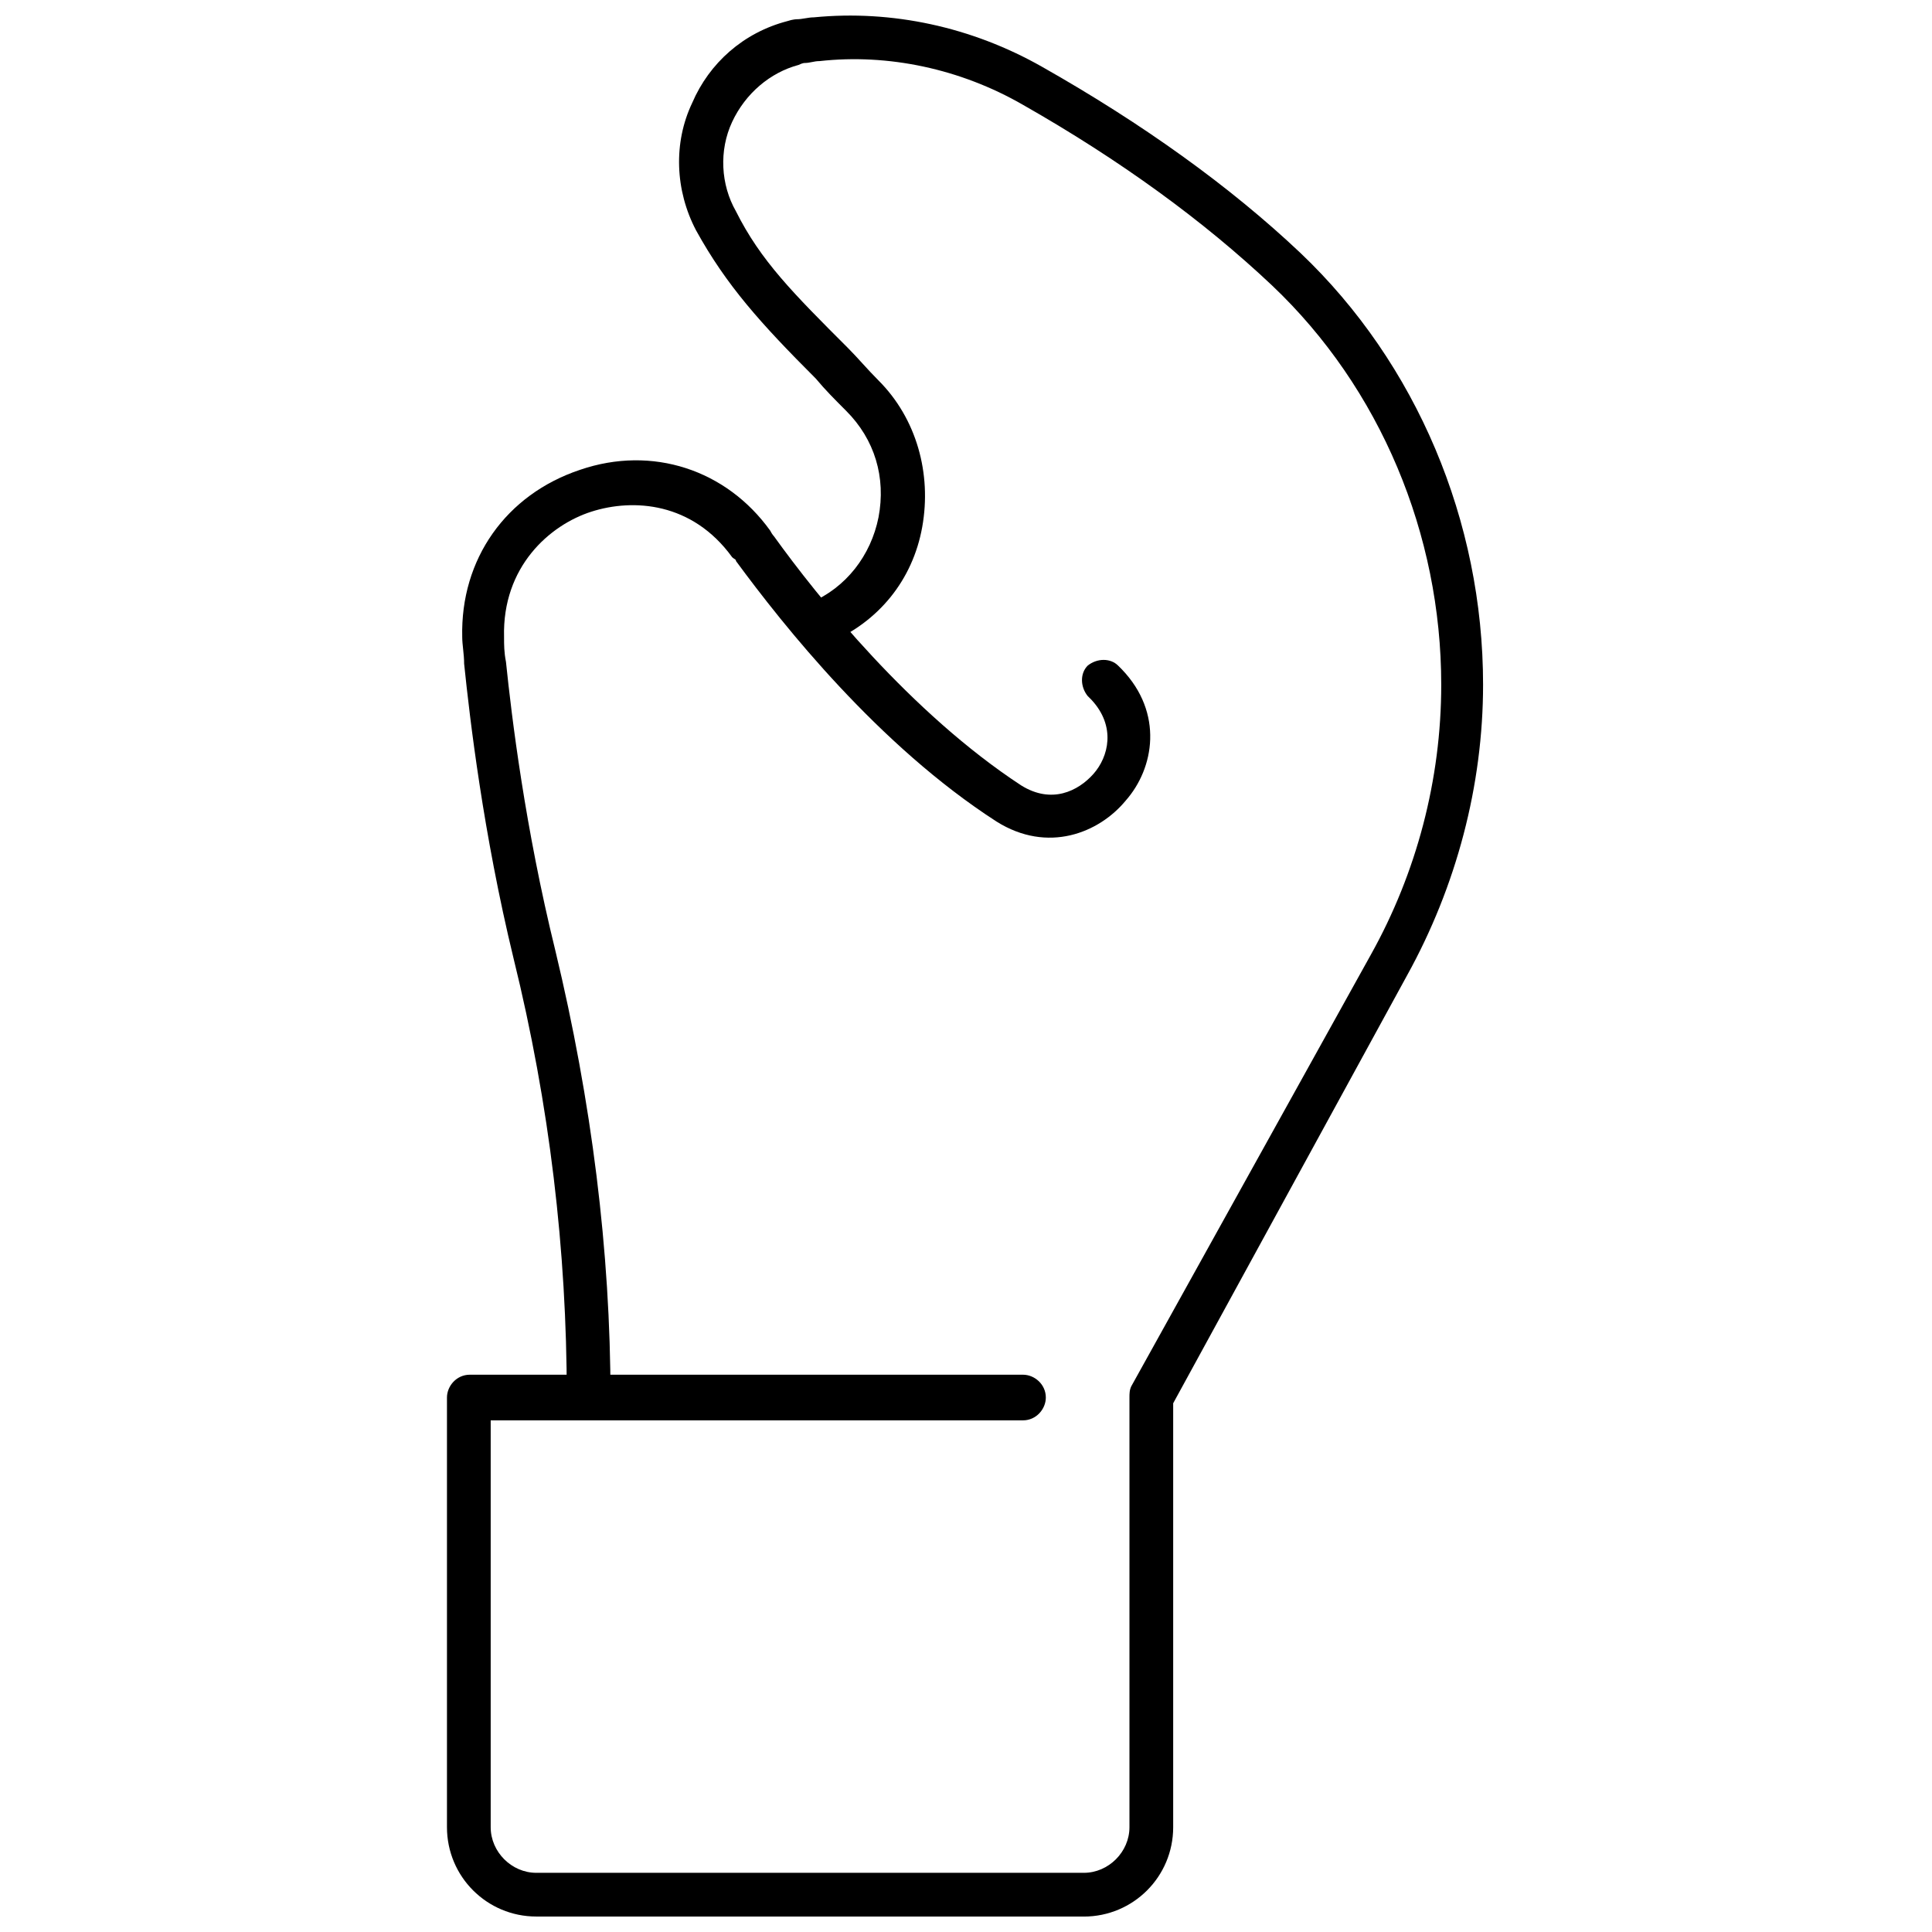 <?xml version="1.0" encoding="UTF-8"?>
<!-- Uploaded to: ICON Repo, www.iconrepo.com, Generator: ICON Repo Mixer Tools -->
<svg width="800px" height="800px" version="1.1" viewBox="144 144 512 512" xmlns="http://www.w3.org/2000/svg">
 <defs>
  <clipPath id="a">
   <path d="m262 148.09h276v503.81h-276z"/>
  </clipPath>
 </defs>
 <path d="m300.25 519.91c-3.023 0-6.047-2.519-6.047-6.047 0-38.289-4.535-77.082-14.105-115.88-8.062-33.25-11.586-63.48-13.098-78.09 0-2.519-0.504-5.039-0.504-7.055-0.504-20.656 11.586-37.785 31.234-44.336 19.145-6.551 38.793 0 50.383 16.121 0.504 1.008 1.008 1.512 1.008 1.512 11.586 16.121 36.273 46.855 65.496 66 8.062 5.039 15.113 1.512 19.145-3.023 4.031-4.535 6.047-12.594-0.504-19.648l-1.008-1.008c-2.016-2.519-2.016-6.047 0-8.062 2.519-2.016 6.047-2.016 8.062 0l1.008 1.008c11.082 11.586 8.566 26.199 1.008 34.762-7.055 8.566-20.656 14.105-34.258 5.543-31.234-20.152-56.426-51.891-69.023-69.023 0-0.504-0.504-0.504-1.008-1.008-10.578-14.609-26.199-15.617-37.281-12.09-11.082 3.527-23.68 14.609-23.176 33.25 0 2.016 0 4.031 0.504 6.551 1.512 14.609 5.039 43.832 13.098 76.578 9.574 39.801 14.609 79.602 14.609 118.39-0.004 3.027-2.523 5.547-5.543 5.547z"/>
 <g clip-path="url(#a)">
  <path d="m431.23 651.9h-145.1c-13.098 0-23.68-10.578-23.68-23.68v-113.86c0-3.023 2.519-6.047 6.047-6.047h146.61c3.023 0 6.047 2.519 6.047 6.047 0 3.023-2.519 6.047-6.047 6.047h-141.07v107.82c0 6.551 5.543 12.09 12.09 12.09h145.1c6.551 0 12.09-5.543 12.09-12.09v-113.86c0-1.008 0-2.016 0.504-3.023l63.48-114.36c12.09-21.664 18.641-46.352 18.641-71.539 0-39.801-16.121-78.594-44.84-105.8-18.137-17.129-40.305-33.25-66-47.863-16.621-9.574-35.766-13.602-53.902-11.59-1.512 0-2.519 0.504-4.031 0.504 0 0-0.504 0-1.512 0.504-7.559 2.016-14.105 7.559-17.633 15.113-3.527 7.559-3.023 16.625 1.008 23.68 6.551 13.098 15.113 21.664 29.727 36.273 2.519 2.519 5.039 5.543 8.062 8.566 10.078 10.078 14.105 24.688 11.586 38.793-2.519 14.105-11.586 25.191-24.688 30.73l-1.512 0.504c-3.023 1.512-6.551 0-7.559-3.023-1.512-3.023 0-6.551 3.023-7.559l1.008-0.504c9.574-4.031 16.121-12.594 18.137-22.672 2.016-10.578-1.008-20.656-8.566-28.215-3.023-3.023-5.543-5.543-8.062-8.566-14.609-14.609-23.68-24.688-31.738-39.297-5.543-10.578-6.047-23.176-1.008-33.754 4.535-10.578 13.602-18.641 25.191-21.664 1.512-0.504 2.519-0.504 2.519-0.504 1.512 0 3.023-0.504 4.535-0.504 20.656-2.016 41.816 2.519 60.457 13.098 26.703 15.113 49.879 31.738 68.52 49.375 30.73 29.223 48.367 71.039 48.367 114.36 0 26.703-7.055 53.402-20.152 77.082l-61.973 113.37v112.35c0 13.102-10.582 23.68-23.68 23.68z"/>
 </g>
</svg>